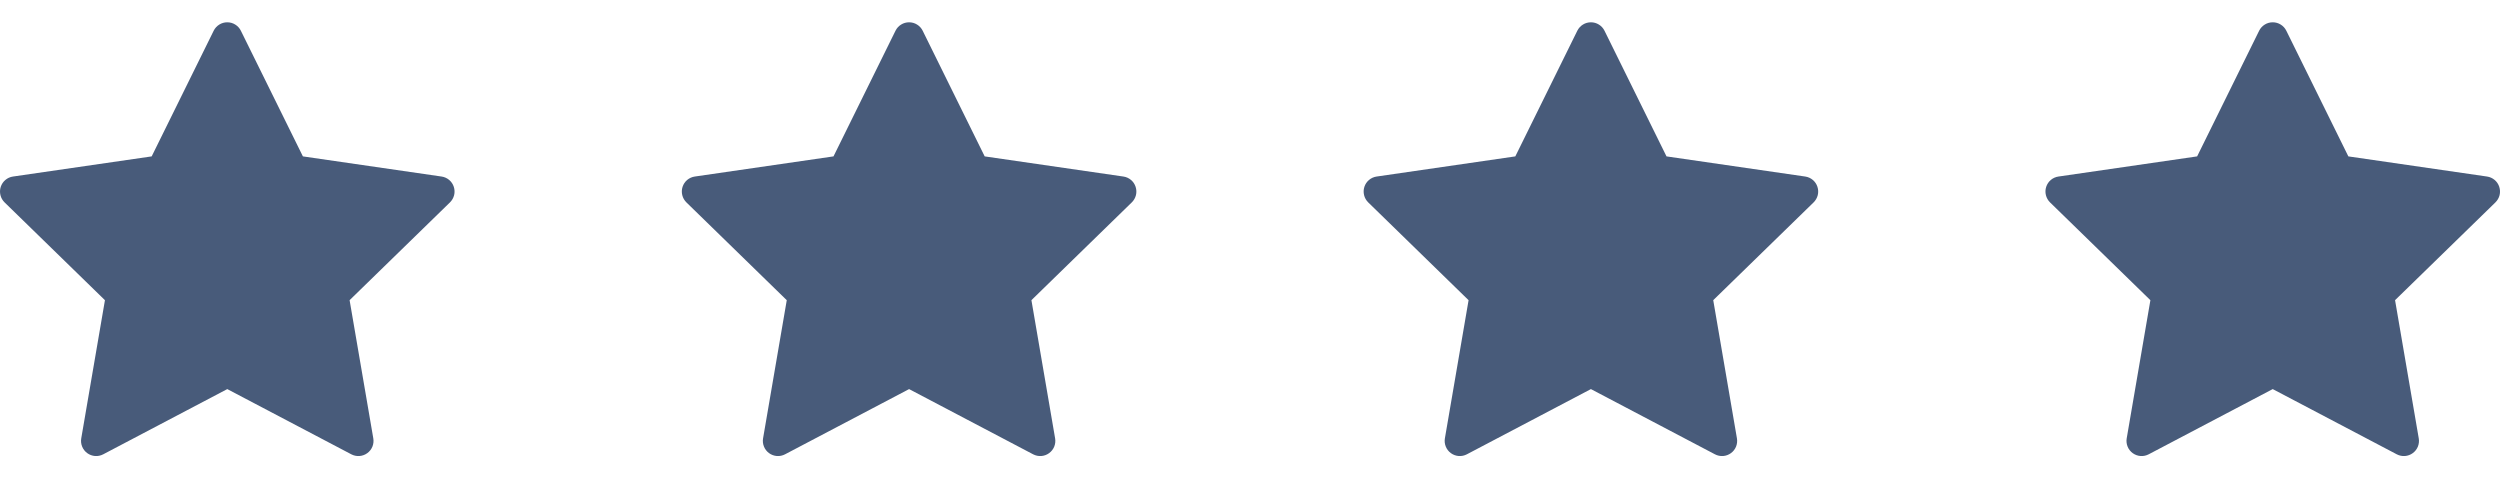 <svg width="88" height="17" viewBox="0 0 88 17" fill="none" xmlns="http://www.w3.org/2000/svg">
<g clip-path="url(#clip0_3945_1445)">
<path d="M8.478 1.081C8.434 0.992 8.366 0.917 8.281 0.865C8.197 0.812 8.1 0.785 8 0.785C7.901 0.785 7.803 0.812 7.719 0.865C7.635 0.917 7.566 0.992 7.522 1.081L5.339 5.505L0.457 6.214C0.358 6.228 0.266 6.27 0.19 6.334C0.113 6.398 0.057 6.482 0.026 6.577C-0.005 6.672 -0.008 6.773 0.016 6.87C0.039 6.966 0.09 7.054 0.161 7.124L3.694 10.567L2.86 15.43C2.843 15.528 2.854 15.629 2.892 15.721C2.929 15.813 2.992 15.893 3.072 15.951C3.152 16.01 3.248 16.044 3.347 16.052C3.446 16.059 3.545 16.038 3.633 15.992L8 13.696L12.367 15.992C12.455 16.038 12.554 16.059 12.653 16.052C12.753 16.044 12.848 16.01 12.928 15.951C13.009 15.893 13.071 15.813 13.109 15.721C13.146 15.629 13.157 15.528 13.14 15.43L12.306 10.566L15.839 7.124C15.91 7.054 15.961 6.966 15.985 6.87C16.009 6.773 16.005 6.672 15.974 6.577C15.944 6.482 15.887 6.398 15.811 6.334C15.735 6.27 15.642 6.228 15.544 6.214L10.662 5.505L8.478 1.081Z" fill="#485B7A"/>
</g>
<g clip-path="url(#clip1_3945_1445)">
<path d="M32.478 1.081C32.434 0.992 32.366 0.917 32.281 0.865C32.197 0.812 32.099 0.785 32 0.785C31.901 0.785 31.803 0.812 31.719 0.865C31.634 0.917 31.566 0.992 31.522 1.081L29.339 5.505L24.457 6.214C24.358 6.228 24.266 6.27 24.189 6.334C24.113 6.398 24.057 6.482 24.026 6.577C23.995 6.672 23.992 6.773 24.016 6.87C24.04 6.966 24.09 7.054 24.161 7.124L27.694 10.567L26.86 15.43C26.843 15.528 26.854 15.629 26.892 15.721C26.929 15.813 26.992 15.893 27.072 15.951C27.152 16.01 27.248 16.044 27.347 16.052C27.446 16.059 27.545 16.038 27.633 15.992L32 13.696L36.367 15.992C36.455 16.038 36.554 16.059 36.654 16.052C36.753 16.044 36.848 16.01 36.928 15.951C37.009 15.893 37.071 15.813 37.109 15.721C37.146 15.629 37.157 15.528 37.14 15.43L36.306 10.566L39.839 7.124C39.91 7.054 39.961 6.966 39.985 6.87C40.009 6.773 40.005 6.672 39.974 6.577C39.944 6.482 39.887 6.398 39.811 6.334C39.735 6.27 39.642 6.228 39.544 6.214L34.661 5.505L32.478 1.081Z" fill="#485B7A"/>
</g>
<g clip-path="url(#clip2_3945_1445)">
<path d="M56.478 1.081C56.434 0.992 56.366 0.917 56.281 0.865C56.197 0.812 56.099 0.785 56 0.785C55.901 0.785 55.803 0.812 55.719 0.865C55.635 0.917 55.566 0.992 55.522 1.081L53.339 5.505L48.457 6.214C48.358 6.228 48.266 6.27 48.19 6.334C48.113 6.398 48.057 6.482 48.026 6.577C47.995 6.672 47.992 6.773 48.016 6.87C48.039 6.966 48.09 7.054 48.161 7.124L51.694 10.567L50.86 15.43C50.843 15.528 50.854 15.629 50.892 15.721C50.929 15.813 50.992 15.893 51.072 15.951C51.153 16.01 51.248 16.044 51.347 16.052C51.446 16.059 51.545 16.038 51.633 15.992L56 13.696L60.367 15.992C60.455 16.038 60.554 16.059 60.654 16.052C60.753 16.044 60.848 16.01 60.928 15.951C61.009 15.893 61.071 15.813 61.109 15.721C61.146 15.629 61.157 15.528 61.14 15.43L60.306 10.566L63.839 7.124C63.91 7.054 63.961 6.966 63.985 6.87C64.009 6.773 64.005 6.672 63.974 6.577C63.944 6.482 63.887 6.398 63.811 6.334C63.735 6.27 63.642 6.228 63.544 6.214L58.661 5.505L56.478 1.081Z" fill="#485B7A"/>
</g>
<g clip-path="url(#clip3_3945_1445)">
<path d="M80.478 1.081C80.434 0.992 80.366 0.917 80.281 0.865C80.197 0.812 80.1 0.785 80 0.785C79.901 0.785 79.803 0.812 79.719 0.865C79.635 0.917 79.566 0.992 79.522 1.081L77.339 5.505L72.457 6.214C72.358 6.228 72.266 6.27 72.189 6.334C72.113 6.398 72.057 6.482 72.026 6.577C71.995 6.672 71.992 6.773 72.016 6.87C72.04 6.966 72.09 7.054 72.161 7.124L75.694 10.567L74.86 15.43C74.843 15.528 74.854 15.629 74.892 15.721C74.929 15.813 74.992 15.893 75.072 15.951C75.153 16.01 75.248 16.044 75.347 16.052C75.446 16.059 75.545 16.038 75.633 15.992L80 13.696L84.367 15.992C84.455 16.038 84.554 16.059 84.653 16.052C84.753 16.044 84.848 16.01 84.928 15.951C85.009 15.893 85.071 15.813 85.109 15.721C85.146 15.629 85.157 15.528 85.14 15.43L84.306 10.566L87.839 7.124C87.91 7.054 87.961 6.966 87.985 6.87C88.009 6.773 88.005 6.672 87.974 6.577C87.944 6.482 87.887 6.398 87.811 6.334C87.735 6.27 87.642 6.228 87.544 6.214L82.662 5.505L80.478 1.081Z" fill="#485B7A"/>
</g>
<defs>
<clipPath id="clip0_3945_1445">
<rect width="16" height="16" fill="white" transform="translate(0 0.25)"/>
</clipPath>
<clipPath id="clip1_3945_1445">
<rect width="16" height="16" fill="white" transform="translate(24 0.25)"/>
</clipPath>
<clipPath id="clip2_3945_1445">
<rect width="16" height="16" fill="white" transform="translate(48 0.25)"/>
</clipPath>
<clipPath id="clip3_3945_1445">
<rect width="16" height="16" fill="white" transform="translate(72 0.25)"/>
</clipPath>
</defs>
</svg>
